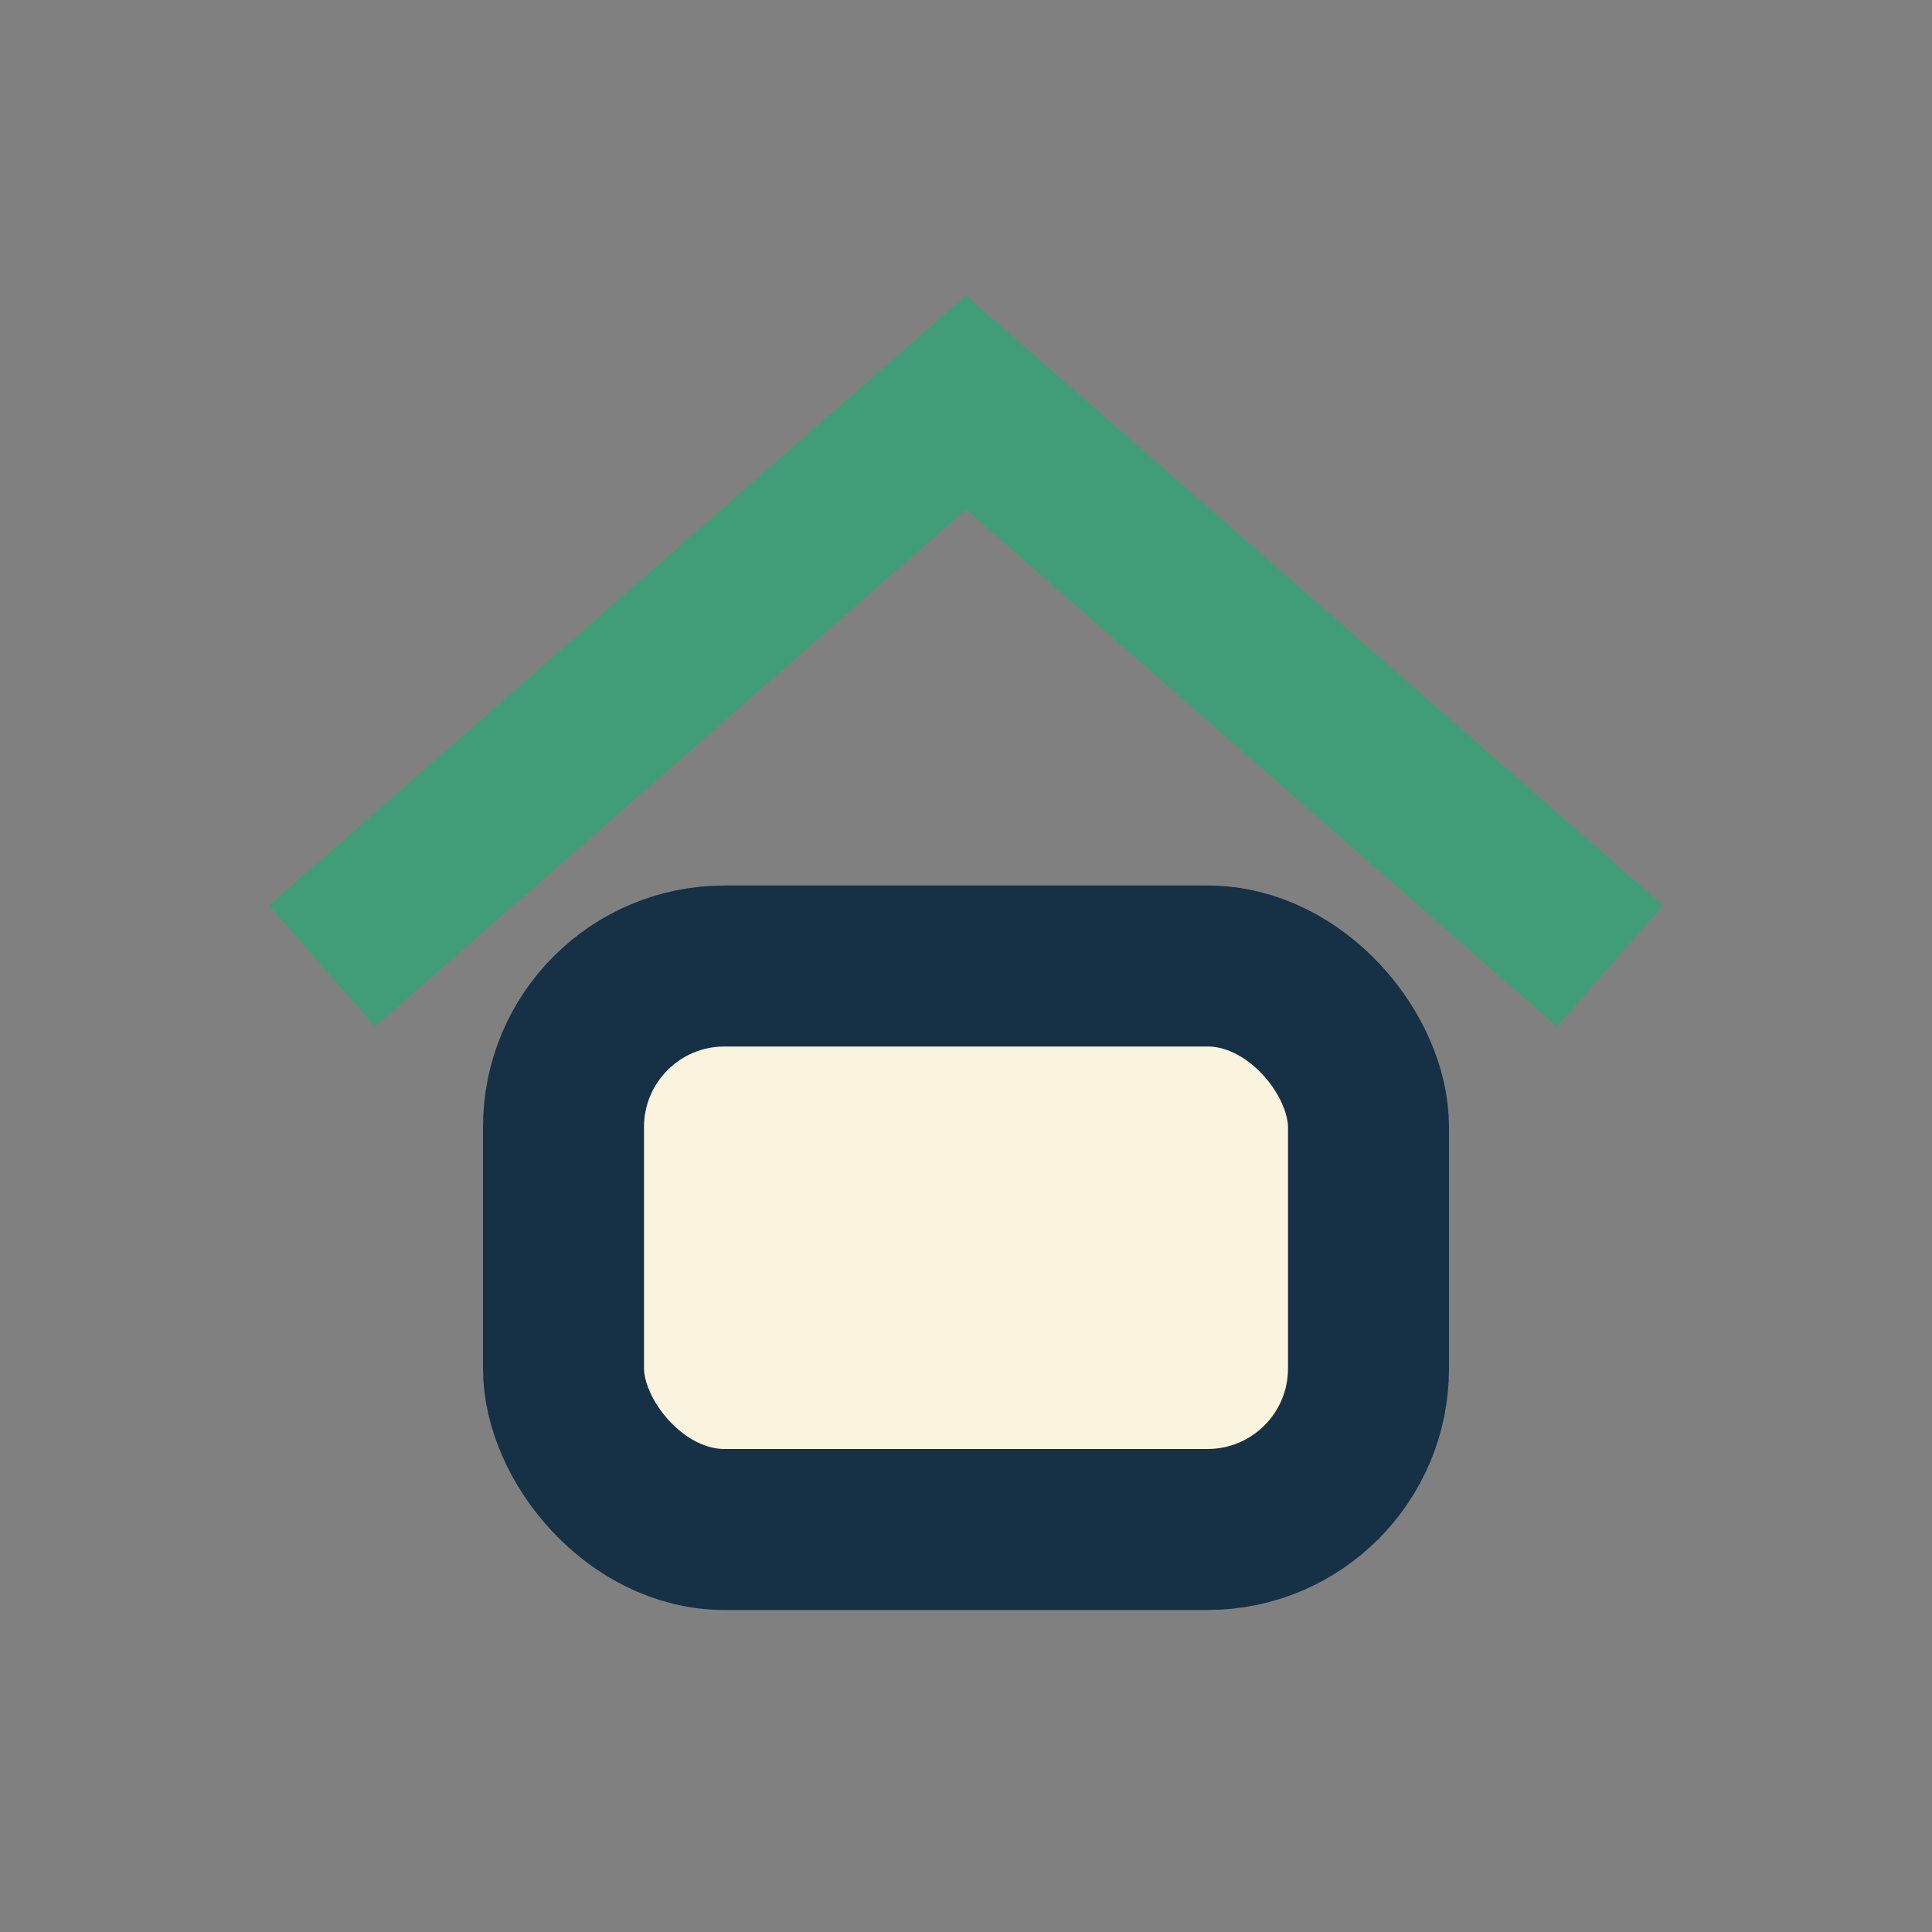 <?xml version="1.0" encoding="UTF-8"?>
<svg xmlns="http://www.w3.org/2000/svg" width="24" height="24" viewBox="0 0 24 24"><rect x="0" y="0" width="24" height="24" fill="#808080" stroke="none"/><path d="M4 12l8-7 8 7" fill="none" stroke="#419D78" stroke-width="2"/><rect x="7" y="12" width="10" height="7" rx="2" fill="#FAF3DD" stroke="#163146" stroke-width="2"/></svg>